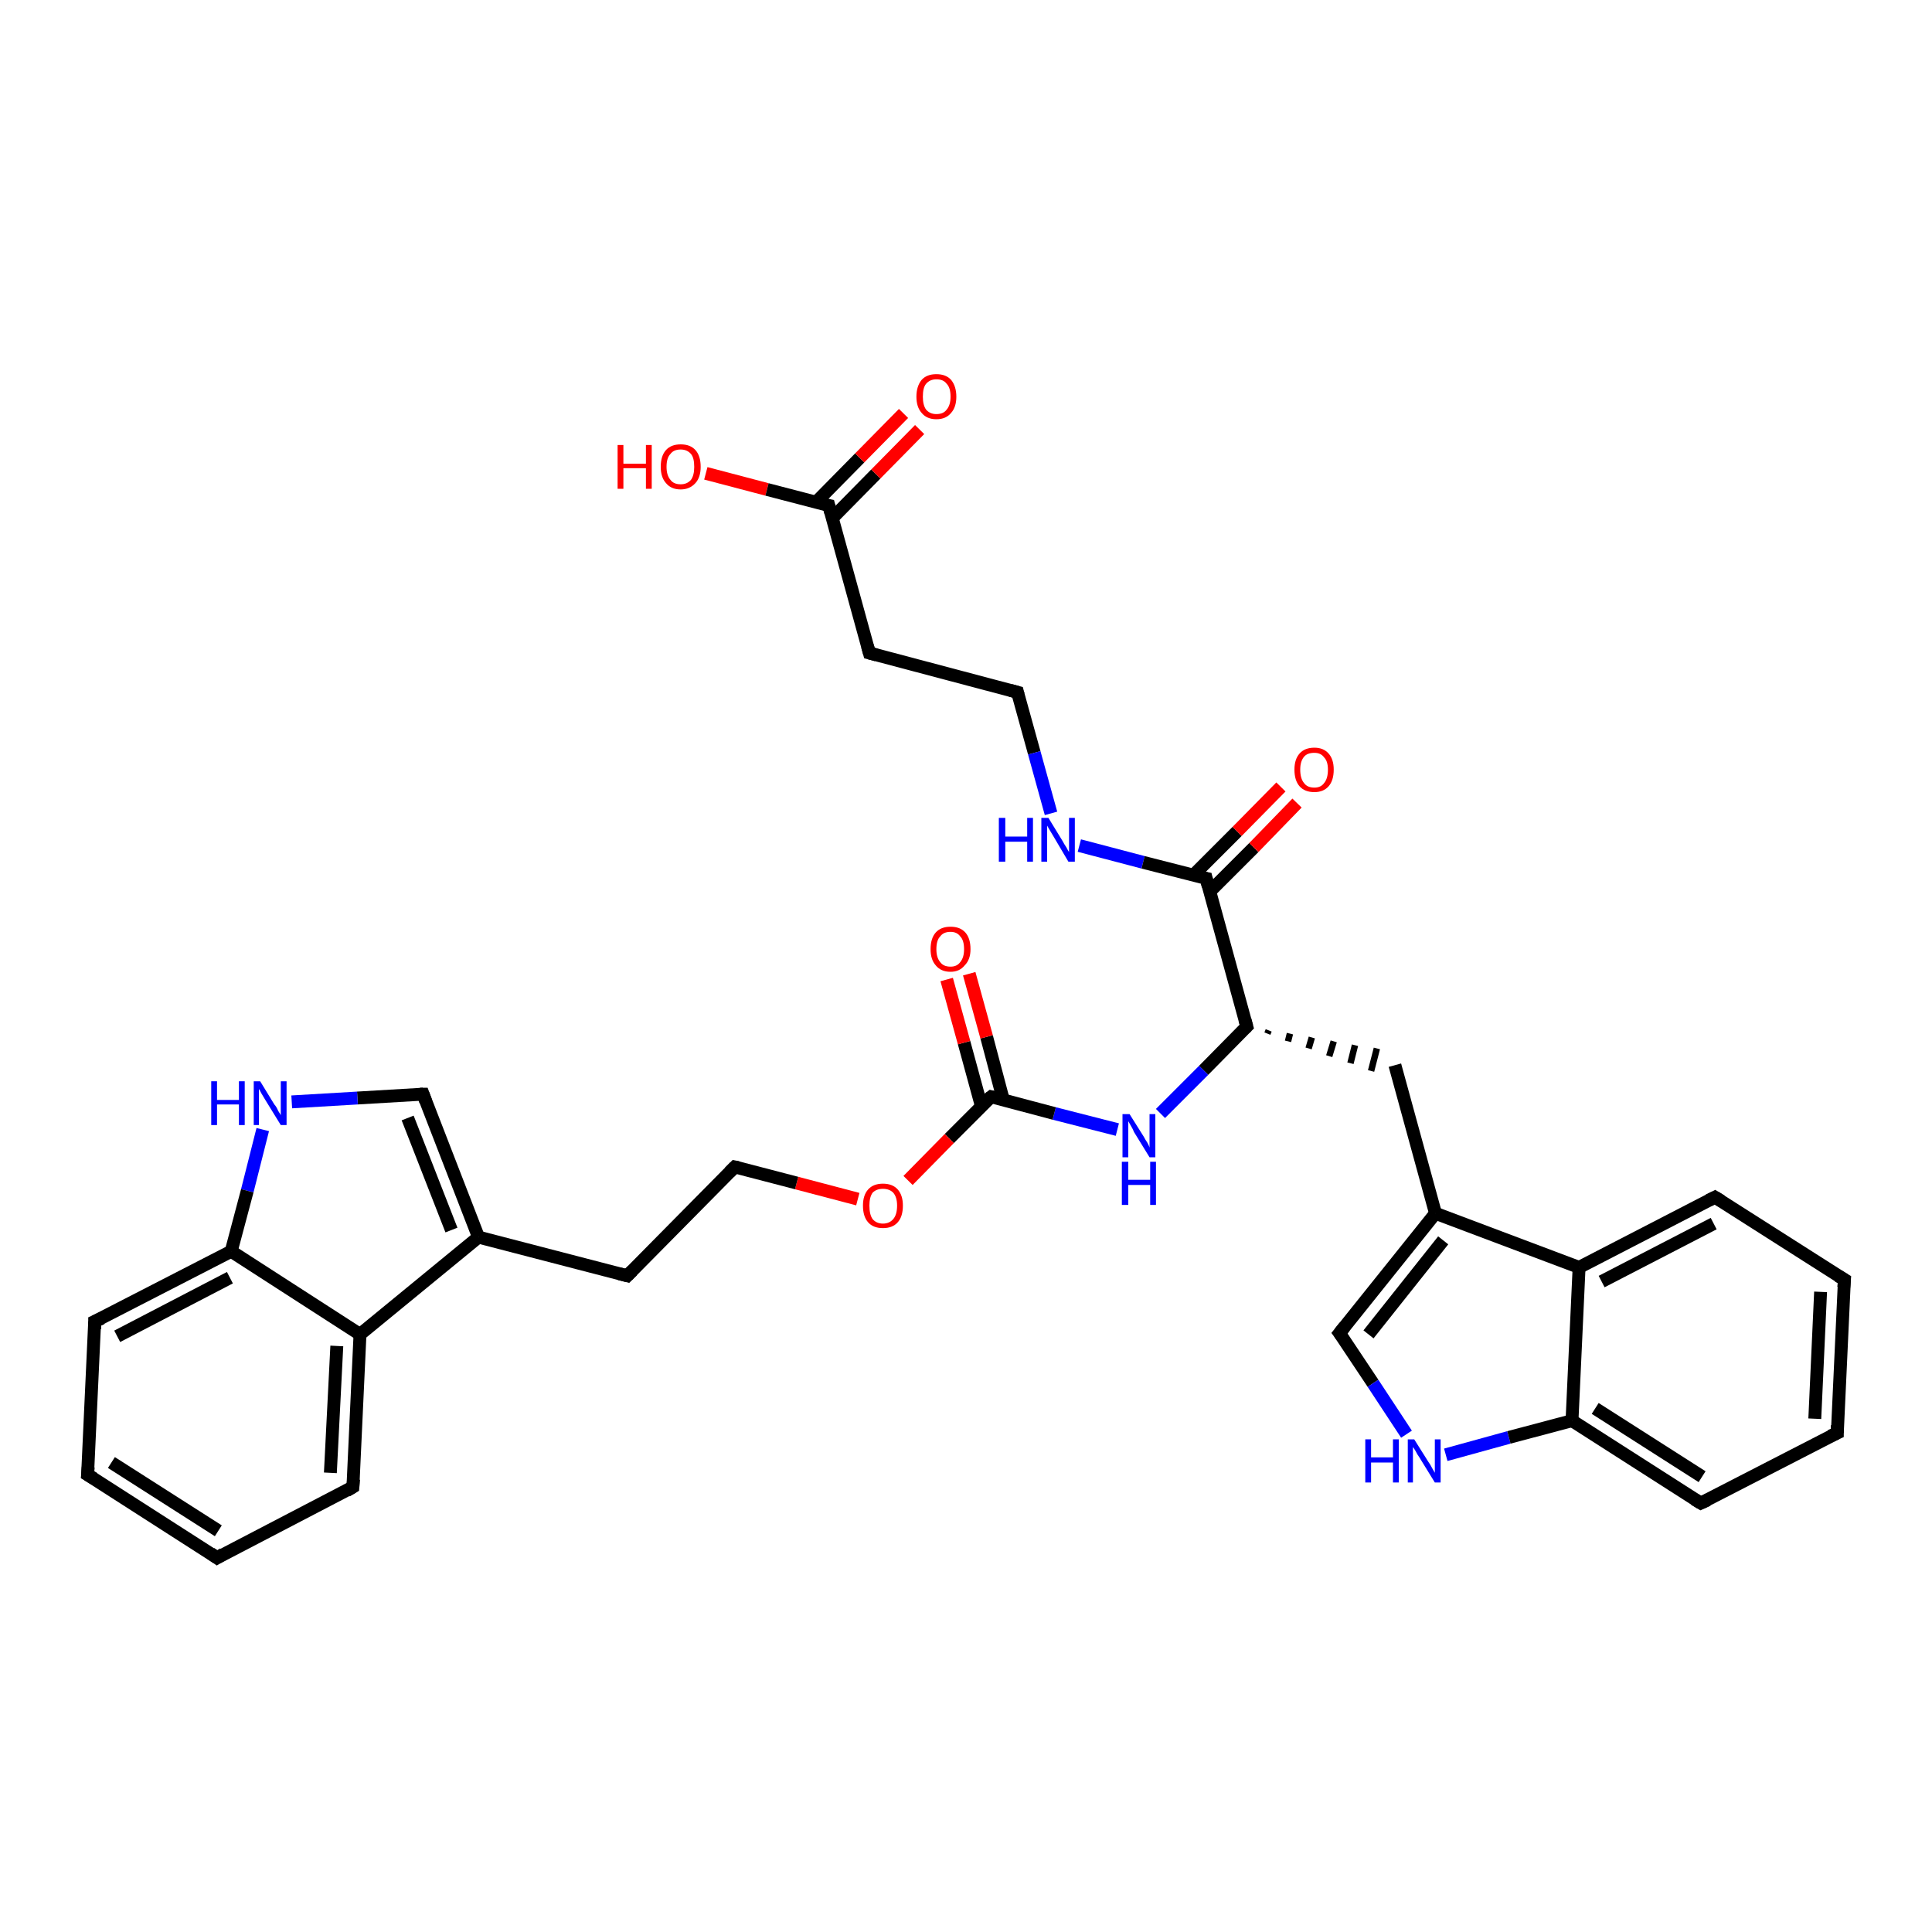 <?xml version='1.0' encoding='iso-8859-1'?>
<svg version='1.1' baseProfile='full'
              xmlns='http://www.w3.org/2000/svg'
                      xmlns:rdkit='http://www.rdkit.org/xml'
                      xmlns:xlink='http://www.w3.org/1999/xlink'
                  xml:space='preserve'
width='300px' height='300px' viewBox='0 0 300 300'>
<!-- END OF HEADER -->
<rect style='opacity:1.0;fill:#FFFFFF;stroke:none' width='300.0' height='300.0' x='0.0' y='0.0'> </rect>
<path class='bond-0 atom-0 atom-1' d='M 109.6,73.5 L 119.1,76.0' style='fill:none;fill-rule:evenodd;stroke:#FF0000;stroke-width:2.0px;stroke-linecap:butt;stroke-linejoin:miter;stroke-opacity:1' />
<path class='bond-0 atom-0 atom-1' d='M 119.1,76.0 L 128.7,78.5' style='fill:none;fill-rule:evenodd;stroke:#000000;stroke-width:2.0px;stroke-linecap:butt;stroke-linejoin:miter;stroke-opacity:1' />
<path class='bond-1 atom-1 atom-2' d='M 129.2,80.5 L 136.0,73.6' style='fill:none;fill-rule:evenodd;stroke:#000000;stroke-width:2.0px;stroke-linecap:butt;stroke-linejoin:miter;stroke-opacity:1' />
<path class='bond-1 atom-1 atom-2' d='M 136.0,73.6 L 142.8,66.7' style='fill:none;fill-rule:evenodd;stroke:#FF0000;stroke-width:2.0px;stroke-linecap:butt;stroke-linejoin:miter;stroke-opacity:1' />
<path class='bond-1 atom-1 atom-2' d='M 126.7,78.0 L 133.5,71.1' style='fill:none;fill-rule:evenodd;stroke:#000000;stroke-width:2.0px;stroke-linecap:butt;stroke-linejoin:miter;stroke-opacity:1' />
<path class='bond-1 atom-1 atom-2' d='M 133.5,71.1 L 140.3,64.2' style='fill:none;fill-rule:evenodd;stroke:#FF0000;stroke-width:2.0px;stroke-linecap:butt;stroke-linejoin:miter;stroke-opacity:1' />
<path class='bond-2 atom-1 atom-3' d='M 128.7,78.5 L 135.0,101.4' style='fill:none;fill-rule:evenodd;stroke:#000000;stroke-width:2.0px;stroke-linecap:butt;stroke-linejoin:miter;stroke-opacity:1' />
<path class='bond-3 atom-3 atom-4' d='M 135.0,101.4 L 158.0,107.5' style='fill:none;fill-rule:evenodd;stroke:#000000;stroke-width:2.0px;stroke-linecap:butt;stroke-linejoin:miter;stroke-opacity:1' />
<path class='bond-4 atom-4 atom-5' d='M 158.0,107.5 L 160.6,116.9' style='fill:none;fill-rule:evenodd;stroke:#000000;stroke-width:2.0px;stroke-linecap:butt;stroke-linejoin:miter;stroke-opacity:1' />
<path class='bond-4 atom-4 atom-5' d='M 160.6,116.9 L 163.2,126.3' style='fill:none;fill-rule:evenodd;stroke:#0000FF;stroke-width:2.0px;stroke-linecap:butt;stroke-linejoin:miter;stroke-opacity:1' />
<path class='bond-5 atom-5 atom-6' d='M 167.6,131.3 L 177.5,133.9' style='fill:none;fill-rule:evenodd;stroke:#0000FF;stroke-width:2.0px;stroke-linecap:butt;stroke-linejoin:miter;stroke-opacity:1' />
<path class='bond-5 atom-5 atom-6' d='M 177.5,133.9 L 187.3,136.4' style='fill:none;fill-rule:evenodd;stroke:#000000;stroke-width:2.0px;stroke-linecap:butt;stroke-linejoin:miter;stroke-opacity:1' />
<path class='bond-6 atom-6 atom-7' d='M 187.9,138.4 L 194.7,131.6' style='fill:none;fill-rule:evenodd;stroke:#000000;stroke-width:2.0px;stroke-linecap:butt;stroke-linejoin:miter;stroke-opacity:1' />
<path class='bond-6 atom-6 atom-7' d='M 194.7,131.6 L 201.4,124.7' style='fill:none;fill-rule:evenodd;stroke:#FF0000;stroke-width:2.0px;stroke-linecap:butt;stroke-linejoin:miter;stroke-opacity:1' />
<path class='bond-6 atom-6 atom-7' d='M 185.3,135.9 L 192.1,129.1' style='fill:none;fill-rule:evenodd;stroke:#000000;stroke-width:2.0px;stroke-linecap:butt;stroke-linejoin:miter;stroke-opacity:1' />
<path class='bond-6 atom-6 atom-7' d='M 192.1,129.1 L 198.9,122.2' style='fill:none;fill-rule:evenodd;stroke:#FF0000;stroke-width:2.0px;stroke-linecap:butt;stroke-linejoin:miter;stroke-opacity:1' />
<path class='bond-7 atom-6 atom-8' d='M 187.3,136.4 L 193.6,159.4' style='fill:none;fill-rule:evenodd;stroke:#000000;stroke-width:2.0px;stroke-linecap:butt;stroke-linejoin:miter;stroke-opacity:1' />
<path class='bond-8 atom-8 atom-9' d='M 196.8,160.5 L 197.0,160.0' style='fill:none;fill-rule:evenodd;stroke:#000000;stroke-width:1.0px;stroke-linecap:butt;stroke-linejoin:miter;stroke-opacity:1' />
<path class='bond-8 atom-8 atom-9' d='M 200.0,161.7 L 200.3,160.5' style='fill:none;fill-rule:evenodd;stroke:#000000;stroke-width:1.0px;stroke-linecap:butt;stroke-linejoin:miter;stroke-opacity:1' />
<path class='bond-8 atom-8 atom-9' d='M 203.2,162.8 L 203.7,161.1' style='fill:none;fill-rule:evenodd;stroke:#000000;stroke-width:1.0px;stroke-linecap:butt;stroke-linejoin:miter;stroke-opacity:1' />
<path class='bond-8 atom-8 atom-9' d='M 206.4,164.0 L 207.1,161.7' style='fill:none;fill-rule:evenodd;stroke:#000000;stroke-width:1.0px;stroke-linecap:butt;stroke-linejoin:miter;stroke-opacity:1' />
<path class='bond-8 atom-8 atom-9' d='M 209.7,165.1 L 210.4,162.3' style='fill:none;fill-rule:evenodd;stroke:#000000;stroke-width:1.0px;stroke-linecap:butt;stroke-linejoin:miter;stroke-opacity:1' />
<path class='bond-8 atom-8 atom-9' d='M 212.9,166.3 L 213.8,162.8' style='fill:none;fill-rule:evenodd;stroke:#000000;stroke-width:1.0px;stroke-linecap:butt;stroke-linejoin:miter;stroke-opacity:1' />
<path class='bond-9 atom-9 atom-10' d='M 216.6,165.4 L 222.9,188.4' style='fill:none;fill-rule:evenodd;stroke:#000000;stroke-width:2.0px;stroke-linecap:butt;stroke-linejoin:miter;stroke-opacity:1' />
<path class='bond-10 atom-10 atom-11' d='M 222.9,188.4 L 208.0,207.0' style='fill:none;fill-rule:evenodd;stroke:#000000;stroke-width:2.0px;stroke-linecap:butt;stroke-linejoin:miter;stroke-opacity:1' />
<path class='bond-10 atom-10 atom-11' d='M 224.1,192.6 L 212.5,207.2' style='fill:none;fill-rule:evenodd;stroke:#000000;stroke-width:2.0px;stroke-linecap:butt;stroke-linejoin:miter;stroke-opacity:1' />
<path class='bond-11 atom-11 atom-12' d='M 208.0,207.0 L 213.2,214.8' style='fill:none;fill-rule:evenodd;stroke:#000000;stroke-width:2.0px;stroke-linecap:butt;stroke-linejoin:miter;stroke-opacity:1' />
<path class='bond-11 atom-11 atom-12' d='M 213.2,214.8 L 218.4,222.7' style='fill:none;fill-rule:evenodd;stroke:#0000FF;stroke-width:2.0px;stroke-linecap:butt;stroke-linejoin:miter;stroke-opacity:1' />
<path class='bond-12 atom-12 atom-13' d='M 224.5,225.9 L 234.3,223.2' style='fill:none;fill-rule:evenodd;stroke:#0000FF;stroke-width:2.0px;stroke-linecap:butt;stroke-linejoin:miter;stroke-opacity:1' />
<path class='bond-12 atom-12 atom-13' d='M 234.3,223.2 L 244.1,220.6' style='fill:none;fill-rule:evenodd;stroke:#000000;stroke-width:2.0px;stroke-linecap:butt;stroke-linejoin:miter;stroke-opacity:1' />
<path class='bond-13 atom-13 atom-14' d='M 244.1,220.6 L 264.1,233.4' style='fill:none;fill-rule:evenodd;stroke:#000000;stroke-width:2.0px;stroke-linecap:butt;stroke-linejoin:miter;stroke-opacity:1' />
<path class='bond-13 atom-13 atom-14' d='M 247.7,218.7 L 264.3,229.3' style='fill:none;fill-rule:evenodd;stroke:#000000;stroke-width:2.0px;stroke-linecap:butt;stroke-linejoin:miter;stroke-opacity:1' />
<path class='bond-14 atom-14 atom-15' d='M 264.1,233.4 L 285.3,222.5' style='fill:none;fill-rule:evenodd;stroke:#000000;stroke-width:2.0px;stroke-linecap:butt;stroke-linejoin:miter;stroke-opacity:1' />
<path class='bond-15 atom-15 atom-16' d='M 285.3,222.5 L 286.4,198.7' style='fill:none;fill-rule:evenodd;stroke:#000000;stroke-width:2.0px;stroke-linecap:butt;stroke-linejoin:miter;stroke-opacity:1' />
<path class='bond-15 atom-15 atom-16' d='M 281.8,220.3 L 282.7,200.6' style='fill:none;fill-rule:evenodd;stroke:#000000;stroke-width:2.0px;stroke-linecap:butt;stroke-linejoin:miter;stroke-opacity:1' />
<path class='bond-16 atom-16 atom-17' d='M 286.4,198.7 L 266.3,185.9' style='fill:none;fill-rule:evenodd;stroke:#000000;stroke-width:2.0px;stroke-linecap:butt;stroke-linejoin:miter;stroke-opacity:1' />
<path class='bond-17 atom-17 atom-18' d='M 266.3,185.9 L 245.2,196.8' style='fill:none;fill-rule:evenodd;stroke:#000000;stroke-width:2.0px;stroke-linecap:butt;stroke-linejoin:miter;stroke-opacity:1' />
<path class='bond-17 atom-17 atom-18' d='M 266.1,190.0 L 248.7,199.0' style='fill:none;fill-rule:evenodd;stroke:#000000;stroke-width:2.0px;stroke-linecap:butt;stroke-linejoin:miter;stroke-opacity:1' />
<path class='bond-18 atom-8 atom-19' d='M 193.6,159.4 L 186.9,166.2' style='fill:none;fill-rule:evenodd;stroke:#000000;stroke-width:2.0px;stroke-linecap:butt;stroke-linejoin:miter;stroke-opacity:1' />
<path class='bond-18 atom-8 atom-19' d='M 186.9,166.2 L 180.2,172.9' style='fill:none;fill-rule:evenodd;stroke:#0000FF;stroke-width:2.0px;stroke-linecap:butt;stroke-linejoin:miter;stroke-opacity:1' />
<path class='bond-19 atom-19 atom-20' d='M 173.5,175.4 L 163.7,172.9' style='fill:none;fill-rule:evenodd;stroke:#0000FF;stroke-width:2.0px;stroke-linecap:butt;stroke-linejoin:miter;stroke-opacity:1' />
<path class='bond-19 atom-19 atom-20' d='M 163.7,172.9 L 153.9,170.3' style='fill:none;fill-rule:evenodd;stroke:#000000;stroke-width:2.0px;stroke-linecap:butt;stroke-linejoin:miter;stroke-opacity:1' />
<path class='bond-20 atom-20 atom-21' d='M 155.8,170.8 L 153.2,161.0' style='fill:none;fill-rule:evenodd;stroke:#000000;stroke-width:2.0px;stroke-linecap:butt;stroke-linejoin:miter;stroke-opacity:1' />
<path class='bond-20 atom-20 atom-21' d='M 153.2,161.0 L 150.5,151.2' style='fill:none;fill-rule:evenodd;stroke:#FF0000;stroke-width:2.0px;stroke-linecap:butt;stroke-linejoin:miter;stroke-opacity:1' />
<path class='bond-20 atom-20 atom-21' d='M 152.4,171.8 L 149.7,161.9' style='fill:none;fill-rule:evenodd;stroke:#000000;stroke-width:2.0px;stroke-linecap:butt;stroke-linejoin:miter;stroke-opacity:1' />
<path class='bond-20 atom-20 atom-21' d='M 149.7,161.9 L 147.0,152.1' style='fill:none;fill-rule:evenodd;stroke:#FF0000;stroke-width:2.0px;stroke-linecap:butt;stroke-linejoin:miter;stroke-opacity:1' />
<path class='bond-21 atom-20 atom-22' d='M 153.9,170.3 L 147.4,176.8' style='fill:none;fill-rule:evenodd;stroke:#000000;stroke-width:2.0px;stroke-linecap:butt;stroke-linejoin:miter;stroke-opacity:1' />
<path class='bond-21 atom-20 atom-22' d='M 147.4,176.8 L 141.0,183.3' style='fill:none;fill-rule:evenodd;stroke:#FF0000;stroke-width:2.0px;stroke-linecap:butt;stroke-linejoin:miter;stroke-opacity:1' />
<path class='bond-22 atom-22 atom-23' d='M 133.2,186.2 L 123.7,183.7' style='fill:none;fill-rule:evenodd;stroke:#FF0000;stroke-width:2.0px;stroke-linecap:butt;stroke-linejoin:miter;stroke-opacity:1' />
<path class='bond-22 atom-22 atom-23' d='M 123.7,183.7 L 114.1,181.2' style='fill:none;fill-rule:evenodd;stroke:#000000;stroke-width:2.0px;stroke-linecap:butt;stroke-linejoin:miter;stroke-opacity:1' />
<path class='bond-23 atom-23 atom-24' d='M 114.1,181.2 L 97.4,198.1' style='fill:none;fill-rule:evenodd;stroke:#000000;stroke-width:2.0px;stroke-linecap:butt;stroke-linejoin:miter;stroke-opacity:1' />
<path class='bond-24 atom-24 atom-25' d='M 97.4,198.1 L 74.3,192.1' style='fill:none;fill-rule:evenodd;stroke:#000000;stroke-width:2.0px;stroke-linecap:butt;stroke-linejoin:miter;stroke-opacity:1' />
<path class='bond-25 atom-25 atom-26' d='M 74.3,192.1 L 65.7,169.9' style='fill:none;fill-rule:evenodd;stroke:#000000;stroke-width:2.0px;stroke-linecap:butt;stroke-linejoin:miter;stroke-opacity:1' />
<path class='bond-25 atom-25 atom-26' d='M 70.1,191.0 L 63.3,173.6' style='fill:none;fill-rule:evenodd;stroke:#000000;stroke-width:2.0px;stroke-linecap:butt;stroke-linejoin:miter;stroke-opacity:1' />
<path class='bond-26 atom-26 atom-27' d='M 65.7,169.9 L 55.5,170.5' style='fill:none;fill-rule:evenodd;stroke:#000000;stroke-width:2.0px;stroke-linecap:butt;stroke-linejoin:miter;stroke-opacity:1' />
<path class='bond-26 atom-26 atom-27' d='M 55.5,170.5 L 45.3,171.1' style='fill:none;fill-rule:evenodd;stroke:#0000FF;stroke-width:2.0px;stroke-linecap:butt;stroke-linejoin:miter;stroke-opacity:1' />
<path class='bond-27 atom-27 atom-28' d='M 40.8,175.4 L 38.4,184.9' style='fill:none;fill-rule:evenodd;stroke:#0000FF;stroke-width:2.0px;stroke-linecap:butt;stroke-linejoin:miter;stroke-opacity:1' />
<path class='bond-27 atom-27 atom-28' d='M 38.4,184.9 L 35.9,194.3' style='fill:none;fill-rule:evenodd;stroke:#000000;stroke-width:2.0px;stroke-linecap:butt;stroke-linejoin:miter;stroke-opacity:1' />
<path class='bond-28 atom-28 atom-29' d='M 35.9,194.3 L 14.7,205.2' style='fill:none;fill-rule:evenodd;stroke:#000000;stroke-width:2.0px;stroke-linecap:butt;stroke-linejoin:miter;stroke-opacity:1' />
<path class='bond-28 atom-28 atom-29' d='M 35.7,198.4 L 18.2,207.5' style='fill:none;fill-rule:evenodd;stroke:#000000;stroke-width:2.0px;stroke-linecap:butt;stroke-linejoin:miter;stroke-opacity:1' />
<path class='bond-29 atom-29 atom-30' d='M 14.7,205.2 L 13.6,229.0' style='fill:none;fill-rule:evenodd;stroke:#000000;stroke-width:2.0px;stroke-linecap:butt;stroke-linejoin:miter;stroke-opacity:1' />
<path class='bond-30 atom-30 atom-31' d='M 13.6,229.0 L 33.7,241.9' style='fill:none;fill-rule:evenodd;stroke:#000000;stroke-width:2.0px;stroke-linecap:butt;stroke-linejoin:miter;stroke-opacity:1' />
<path class='bond-30 atom-30 atom-31' d='M 17.3,227.1 L 33.9,237.7' style='fill:none;fill-rule:evenodd;stroke:#000000;stroke-width:2.0px;stroke-linecap:butt;stroke-linejoin:miter;stroke-opacity:1' />
<path class='bond-31 atom-31 atom-32' d='M 33.7,241.9 L 54.8,230.9' style='fill:none;fill-rule:evenodd;stroke:#000000;stroke-width:2.0px;stroke-linecap:butt;stroke-linejoin:miter;stroke-opacity:1' />
<path class='bond-32 atom-32 atom-33' d='M 54.8,230.9 L 55.9,207.2' style='fill:none;fill-rule:evenodd;stroke:#000000;stroke-width:2.0px;stroke-linecap:butt;stroke-linejoin:miter;stroke-opacity:1' />
<path class='bond-32 atom-32 atom-33' d='M 51.3,228.7 L 52.3,209.0' style='fill:none;fill-rule:evenodd;stroke:#000000;stroke-width:2.0px;stroke-linecap:butt;stroke-linejoin:miter;stroke-opacity:1' />
<path class='bond-33 atom-18 atom-10' d='M 245.2,196.8 L 222.9,188.4' style='fill:none;fill-rule:evenodd;stroke:#000000;stroke-width:2.0px;stroke-linecap:butt;stroke-linejoin:miter;stroke-opacity:1' />
<path class='bond-34 atom-33 atom-25' d='M 55.9,207.2 L 74.3,192.1' style='fill:none;fill-rule:evenodd;stroke:#000000;stroke-width:2.0px;stroke-linecap:butt;stroke-linejoin:miter;stroke-opacity:1' />
<path class='bond-35 atom-18 atom-13' d='M 245.2,196.8 L 244.1,220.6' style='fill:none;fill-rule:evenodd;stroke:#000000;stroke-width:2.0px;stroke-linecap:butt;stroke-linejoin:miter;stroke-opacity:1' />
<path class='bond-36 atom-33 atom-28' d='M 55.9,207.2 L 35.9,194.3' style='fill:none;fill-rule:evenodd;stroke:#000000;stroke-width:2.0px;stroke-linecap:butt;stroke-linejoin:miter;stroke-opacity:1' />
<path d='M 128.2,78.4 L 128.7,78.5 L 129.0,79.6' style='fill:none;stroke:#000000;stroke-width:2.0px;stroke-linecap:butt;stroke-linejoin:miter;stroke-opacity:1;' />
<path d='M 134.7,100.3 L 135.0,101.4 L 136.1,101.7' style='fill:none;stroke:#000000;stroke-width:2.0px;stroke-linecap:butt;stroke-linejoin:miter;stroke-opacity:1;' />
<path d='M 156.9,107.2 L 158.0,107.5 L 158.1,107.9' style='fill:none;stroke:#000000;stroke-width:2.0px;stroke-linecap:butt;stroke-linejoin:miter;stroke-opacity:1;' />
<path d='M 186.8,136.3 L 187.3,136.4 L 187.6,137.6' style='fill:none;stroke:#000000;stroke-width:2.0px;stroke-linecap:butt;stroke-linejoin:miter;stroke-opacity:1;' />
<path d='M 193.3,158.3 L 193.6,159.4 L 193.3,159.7' style='fill:none;stroke:#000000;stroke-width:2.0px;stroke-linecap:butt;stroke-linejoin:miter;stroke-opacity:1;' />
<path d='M 208.8,206.0 L 208.0,207.0 L 208.3,207.4' style='fill:none;stroke:#000000;stroke-width:2.0px;stroke-linecap:butt;stroke-linejoin:miter;stroke-opacity:1;' />
<path d='M 263.1,232.8 L 264.1,233.4 L 265.2,232.9' style='fill:none;stroke:#000000;stroke-width:2.0px;stroke-linecap:butt;stroke-linejoin:miter;stroke-opacity:1;' />
<path d='M 284.2,223.0 L 285.3,222.5 L 285.3,221.3' style='fill:none;stroke:#000000;stroke-width:2.0px;stroke-linecap:butt;stroke-linejoin:miter;stroke-opacity:1;' />
<path d='M 286.3,199.9 L 286.4,198.7 L 285.4,198.1' style='fill:none;stroke:#000000;stroke-width:2.0px;stroke-linecap:butt;stroke-linejoin:miter;stroke-opacity:1;' />
<path d='M 267.3,186.5 L 266.3,185.9 L 265.3,186.4' style='fill:none;stroke:#000000;stroke-width:2.0px;stroke-linecap:butt;stroke-linejoin:miter;stroke-opacity:1;' />
<path d='M 154.3,170.4 L 153.9,170.3 L 153.5,170.6' style='fill:none;stroke:#000000;stroke-width:2.0px;stroke-linecap:butt;stroke-linejoin:miter;stroke-opacity:1;' />
<path d='M 114.6,181.3 L 114.1,181.2 L 113.3,182.0' style='fill:none;stroke:#000000;stroke-width:2.0px;stroke-linecap:butt;stroke-linejoin:miter;stroke-opacity:1;' />
<path d='M 98.2,197.3 L 97.4,198.1 L 96.2,197.8' style='fill:none;stroke:#000000;stroke-width:2.0px;stroke-linecap:butt;stroke-linejoin:miter;stroke-opacity:1;' />
<path d='M 66.1,171.0 L 65.7,169.9 L 65.2,169.9' style='fill:none;stroke:#000000;stroke-width:2.0px;stroke-linecap:butt;stroke-linejoin:miter;stroke-opacity:1;' />
<path d='M 15.8,204.7 L 14.7,205.2 L 14.7,206.4' style='fill:none;stroke:#000000;stroke-width:2.0px;stroke-linecap:butt;stroke-linejoin:miter;stroke-opacity:1;' />
<path d='M 13.7,227.8 L 13.6,229.0 L 14.6,229.6' style='fill:none;stroke:#000000;stroke-width:2.0px;stroke-linecap:butt;stroke-linejoin:miter;stroke-opacity:1;' />
<path d='M 32.7,241.2 L 33.7,241.9 L 34.7,241.3' style='fill:none;stroke:#000000;stroke-width:2.0px;stroke-linecap:butt;stroke-linejoin:miter;stroke-opacity:1;' />
<path d='M 53.8,231.5 L 54.8,230.9 L 54.9,229.7' style='fill:none;stroke:#000000;stroke-width:2.0px;stroke-linecap:butt;stroke-linejoin:miter;stroke-opacity:1;' />
<path class='atom-0' d='M 95.9 69.1
L 96.8 69.1
L 96.8 72.0
L 100.3 72.0
L 100.3 69.1
L 101.2 69.1
L 101.2 75.9
L 100.3 75.9
L 100.3 72.7
L 96.8 72.7
L 96.8 75.9
L 95.9 75.9
L 95.9 69.1
' fill='#FF0000'/>
<path class='atom-0' d='M 102.6 72.5
Q 102.6 70.8, 103.4 69.9
Q 104.2 69.0, 105.7 69.0
Q 107.2 69.0, 108.0 69.9
Q 108.8 70.8, 108.8 72.5
Q 108.8 74.1, 108.0 75.0
Q 107.1 76.0, 105.7 76.0
Q 104.2 76.0, 103.4 75.0
Q 102.6 74.1, 102.6 72.5
M 105.7 75.2
Q 106.7 75.2, 107.3 74.5
Q 107.8 73.8, 107.8 72.5
Q 107.8 71.1, 107.3 70.5
Q 106.7 69.8, 105.7 69.8
Q 104.6 69.8, 104.1 70.5
Q 103.5 71.1, 103.5 72.5
Q 103.5 73.8, 104.1 74.5
Q 104.6 75.2, 105.7 75.2
' fill='#FF0000'/>
<path class='atom-2' d='M 142.3 61.6
Q 142.3 60.0, 143.1 59.0
Q 143.9 58.1, 145.4 58.1
Q 146.9 58.1, 147.7 59.0
Q 148.5 60.0, 148.5 61.6
Q 148.5 63.2, 147.7 64.1
Q 146.9 65.1, 145.4 65.1
Q 143.9 65.1, 143.1 64.1
Q 142.3 63.2, 142.3 61.6
M 145.4 64.3
Q 146.5 64.3, 147.0 63.6
Q 147.6 62.9, 147.6 61.6
Q 147.6 60.2, 147.0 59.6
Q 146.5 58.9, 145.4 58.9
Q 144.4 58.9, 143.8 59.6
Q 143.3 60.2, 143.3 61.6
Q 143.3 62.9, 143.8 63.6
Q 144.4 64.3, 145.4 64.3
' fill='#FF0000'/>
<path class='atom-5' d='M 155.1 127.0
L 156.1 127.0
L 156.1 129.9
L 159.5 129.9
L 159.5 127.0
L 160.4 127.0
L 160.4 133.8
L 159.5 133.8
L 159.5 130.7
L 156.1 130.7
L 156.1 133.8
L 155.1 133.8
L 155.1 127.0
' fill='#0000FF'/>
<path class='atom-5' d='M 162.8 127.0
L 165.0 130.6
Q 165.2 131.0, 165.6 131.6
Q 165.9 132.2, 166.0 132.3
L 166.0 127.0
L 166.9 127.0
L 166.9 133.8
L 165.9 133.8
L 163.6 129.9
Q 163.3 129.4, 163.0 128.9
Q 162.7 128.4, 162.6 128.2
L 162.6 133.8
L 161.7 133.8
L 161.7 127.0
L 162.8 127.0
' fill='#0000FF'/>
<path class='atom-7' d='M 201.0 119.5
Q 201.0 117.9, 201.8 117.0
Q 202.6 116.1, 204.1 116.1
Q 205.5 116.1, 206.3 117.0
Q 207.1 117.9, 207.1 119.5
Q 207.1 121.2, 206.3 122.1
Q 205.5 123.0, 204.1 123.0
Q 202.6 123.0, 201.8 122.1
Q 201.0 121.2, 201.0 119.5
M 204.1 122.3
Q 205.1 122.3, 205.6 121.6
Q 206.2 120.9, 206.2 119.5
Q 206.2 118.2, 205.6 117.6
Q 205.1 116.9, 204.1 116.9
Q 203.0 116.9, 202.5 117.5
Q 201.9 118.2, 201.9 119.5
Q 201.9 120.9, 202.5 121.6
Q 203.0 122.3, 204.1 122.3
' fill='#FF0000'/>
<path class='atom-12' d='M 212.0 223.5
L 212.9 223.5
L 212.9 226.3
L 216.3 226.3
L 216.3 223.5
L 217.2 223.5
L 217.2 230.2
L 216.3 230.2
L 216.3 227.1
L 212.9 227.1
L 212.9 230.2
L 212.0 230.2
L 212.0 223.5
' fill='#0000FF'/>
<path class='atom-12' d='M 219.6 223.5
L 221.8 227.0
Q 222.1 227.4, 222.4 228.0
Q 222.8 228.7, 222.8 228.7
L 222.8 223.5
L 223.7 223.5
L 223.7 230.2
L 222.8 230.2
L 220.4 226.3
Q 220.1 225.9, 219.8 225.3
Q 219.5 224.8, 219.4 224.7
L 219.4 230.2
L 218.6 230.2
L 218.6 223.5
L 219.6 223.5
' fill='#0000FF'/>
<path class='atom-19' d='M 175.4 173.0
L 177.6 176.5
Q 177.8 176.9, 178.2 177.5
Q 178.5 178.1, 178.5 178.2
L 178.5 173.0
L 179.4 173.0
L 179.4 179.7
L 178.5 179.7
L 176.1 175.8
Q 175.9 175.3, 175.6 174.8
Q 175.3 174.3, 175.2 174.1
L 175.2 179.7
L 174.3 179.7
L 174.3 173.0
L 175.4 173.0
' fill='#0000FF'/>
<path class='atom-19' d='M 174.2 180.4
L 175.2 180.4
L 175.2 183.2
L 178.6 183.2
L 178.6 180.4
L 179.5 180.4
L 179.5 187.1
L 178.6 187.1
L 178.6 184.0
L 175.2 184.0
L 175.2 187.1
L 174.2 187.1
L 174.2 180.4
' fill='#0000FF'/>
<path class='atom-21' d='M 144.5 147.4
Q 144.5 145.7, 145.3 144.8
Q 146.1 143.9, 147.6 143.9
Q 149.1 143.9, 149.9 144.8
Q 150.7 145.7, 150.7 147.4
Q 150.7 149.0, 149.8 149.9
Q 149.0 150.9, 147.6 150.9
Q 146.1 150.9, 145.3 149.9
Q 144.5 149.0, 144.5 147.4
M 147.6 150.1
Q 148.6 150.1, 149.1 149.4
Q 149.7 148.7, 149.7 147.4
Q 149.7 146.0, 149.1 145.4
Q 148.6 144.7, 147.6 144.7
Q 146.5 144.7, 146.0 145.4
Q 145.4 146.0, 145.4 147.4
Q 145.4 148.7, 146.0 149.4
Q 146.5 150.1, 147.6 150.1
' fill='#FF0000'/>
<path class='atom-22' d='M 134.0 187.2
Q 134.0 185.6, 134.8 184.7
Q 135.6 183.8, 137.1 183.8
Q 138.6 183.8, 139.4 184.7
Q 140.2 185.6, 140.2 187.2
Q 140.2 188.9, 139.4 189.8
Q 138.6 190.7, 137.1 190.7
Q 135.6 190.7, 134.8 189.8
Q 134.0 188.9, 134.0 187.2
M 137.1 190.0
Q 138.1 190.0, 138.7 189.3
Q 139.3 188.6, 139.3 187.2
Q 139.3 185.9, 138.7 185.2
Q 138.1 184.6, 137.1 184.6
Q 136.1 184.6, 135.5 185.2
Q 135.0 185.9, 135.0 187.2
Q 135.0 188.6, 135.5 189.3
Q 136.1 190.0, 137.1 190.0
' fill='#FF0000'/>
<path class='atom-27' d='M 32.8 167.9
L 33.7 167.9
L 33.7 170.8
L 37.1 170.8
L 37.1 167.9
L 38.0 167.9
L 38.0 174.7
L 37.1 174.7
L 37.1 171.5
L 33.7 171.5
L 33.7 174.7
L 32.8 174.7
L 32.8 167.9
' fill='#0000FF'/>
<path class='atom-27' d='M 40.4 167.9
L 42.6 171.5
Q 42.9 171.8, 43.2 172.5
Q 43.6 173.1, 43.6 173.2
L 43.6 167.9
L 44.5 167.9
L 44.5 174.7
L 43.6 174.7
L 41.2 170.8
Q 40.9 170.3, 40.6 169.8
Q 40.3 169.2, 40.2 169.1
L 40.2 174.7
L 39.4 174.7
L 39.4 167.9
L 40.4 167.9
' fill='#0000FF'/>
</svg>
